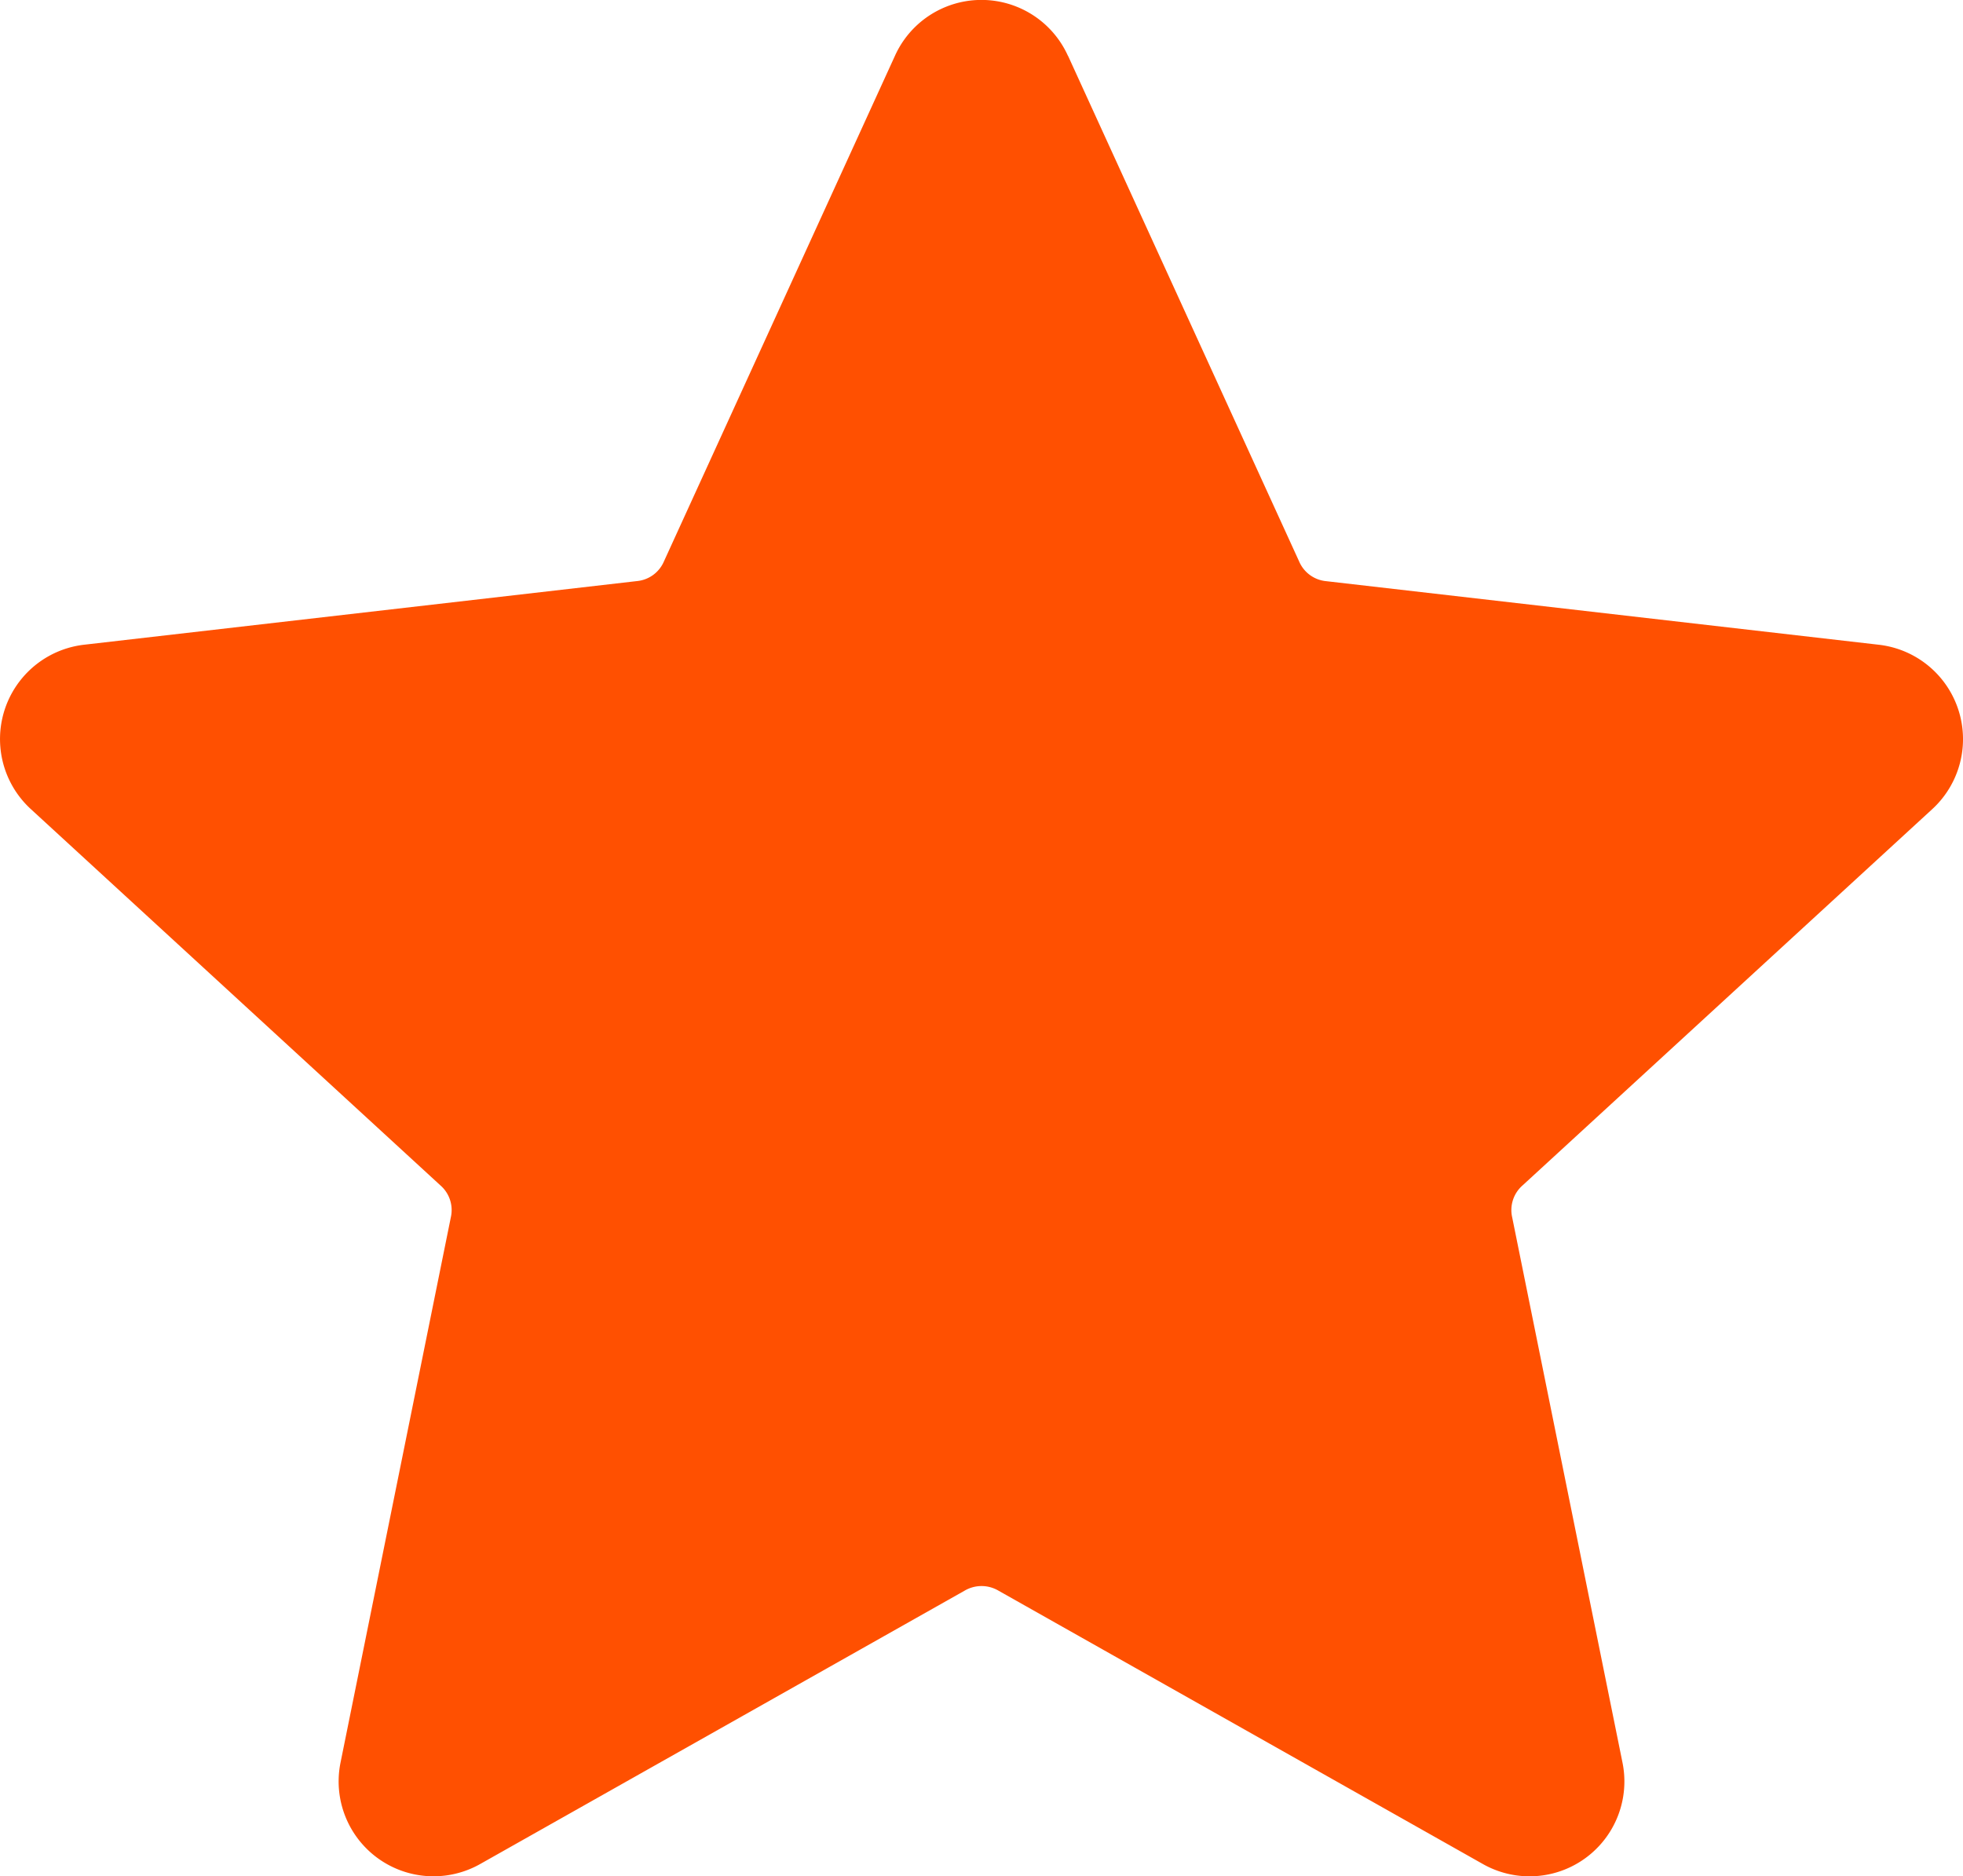 <svg xmlns="http://www.w3.org/2000/svg" viewBox="0 0 48 45.877"><path id="Path_1705" fill="#ff5001" fill-rule="evenodd" d="m105.919 21.627 5.65 12.361a.8.8 0 0 0 .662.48l13.5 1.553a2.323 2.323 0 0 1 1.31 4.028l-10.009 9.192a.8.8 0 0 0-.255.779l2.695 13.321a2.319 2.319 0 0 1-3.424 2.486l-11.836-6.679a.816.816 0 0 0-.82 0l-11.839 6.68a2.32 2.32 0 0 1-3.423-2.486l2.695-13.321a.8.8 0 0 0-.254-.779l-10.008-9.194a2.322 2.322 0 0 1 1.31-4.028l13.5-1.554a.8.8 0 0 0 .662-.48l5.648-12.36a2.32 2.32 0 0 1 4.233 0Z" data-name="Path 1705" transform="translate(-79.801 -20.258)"></path></svg>